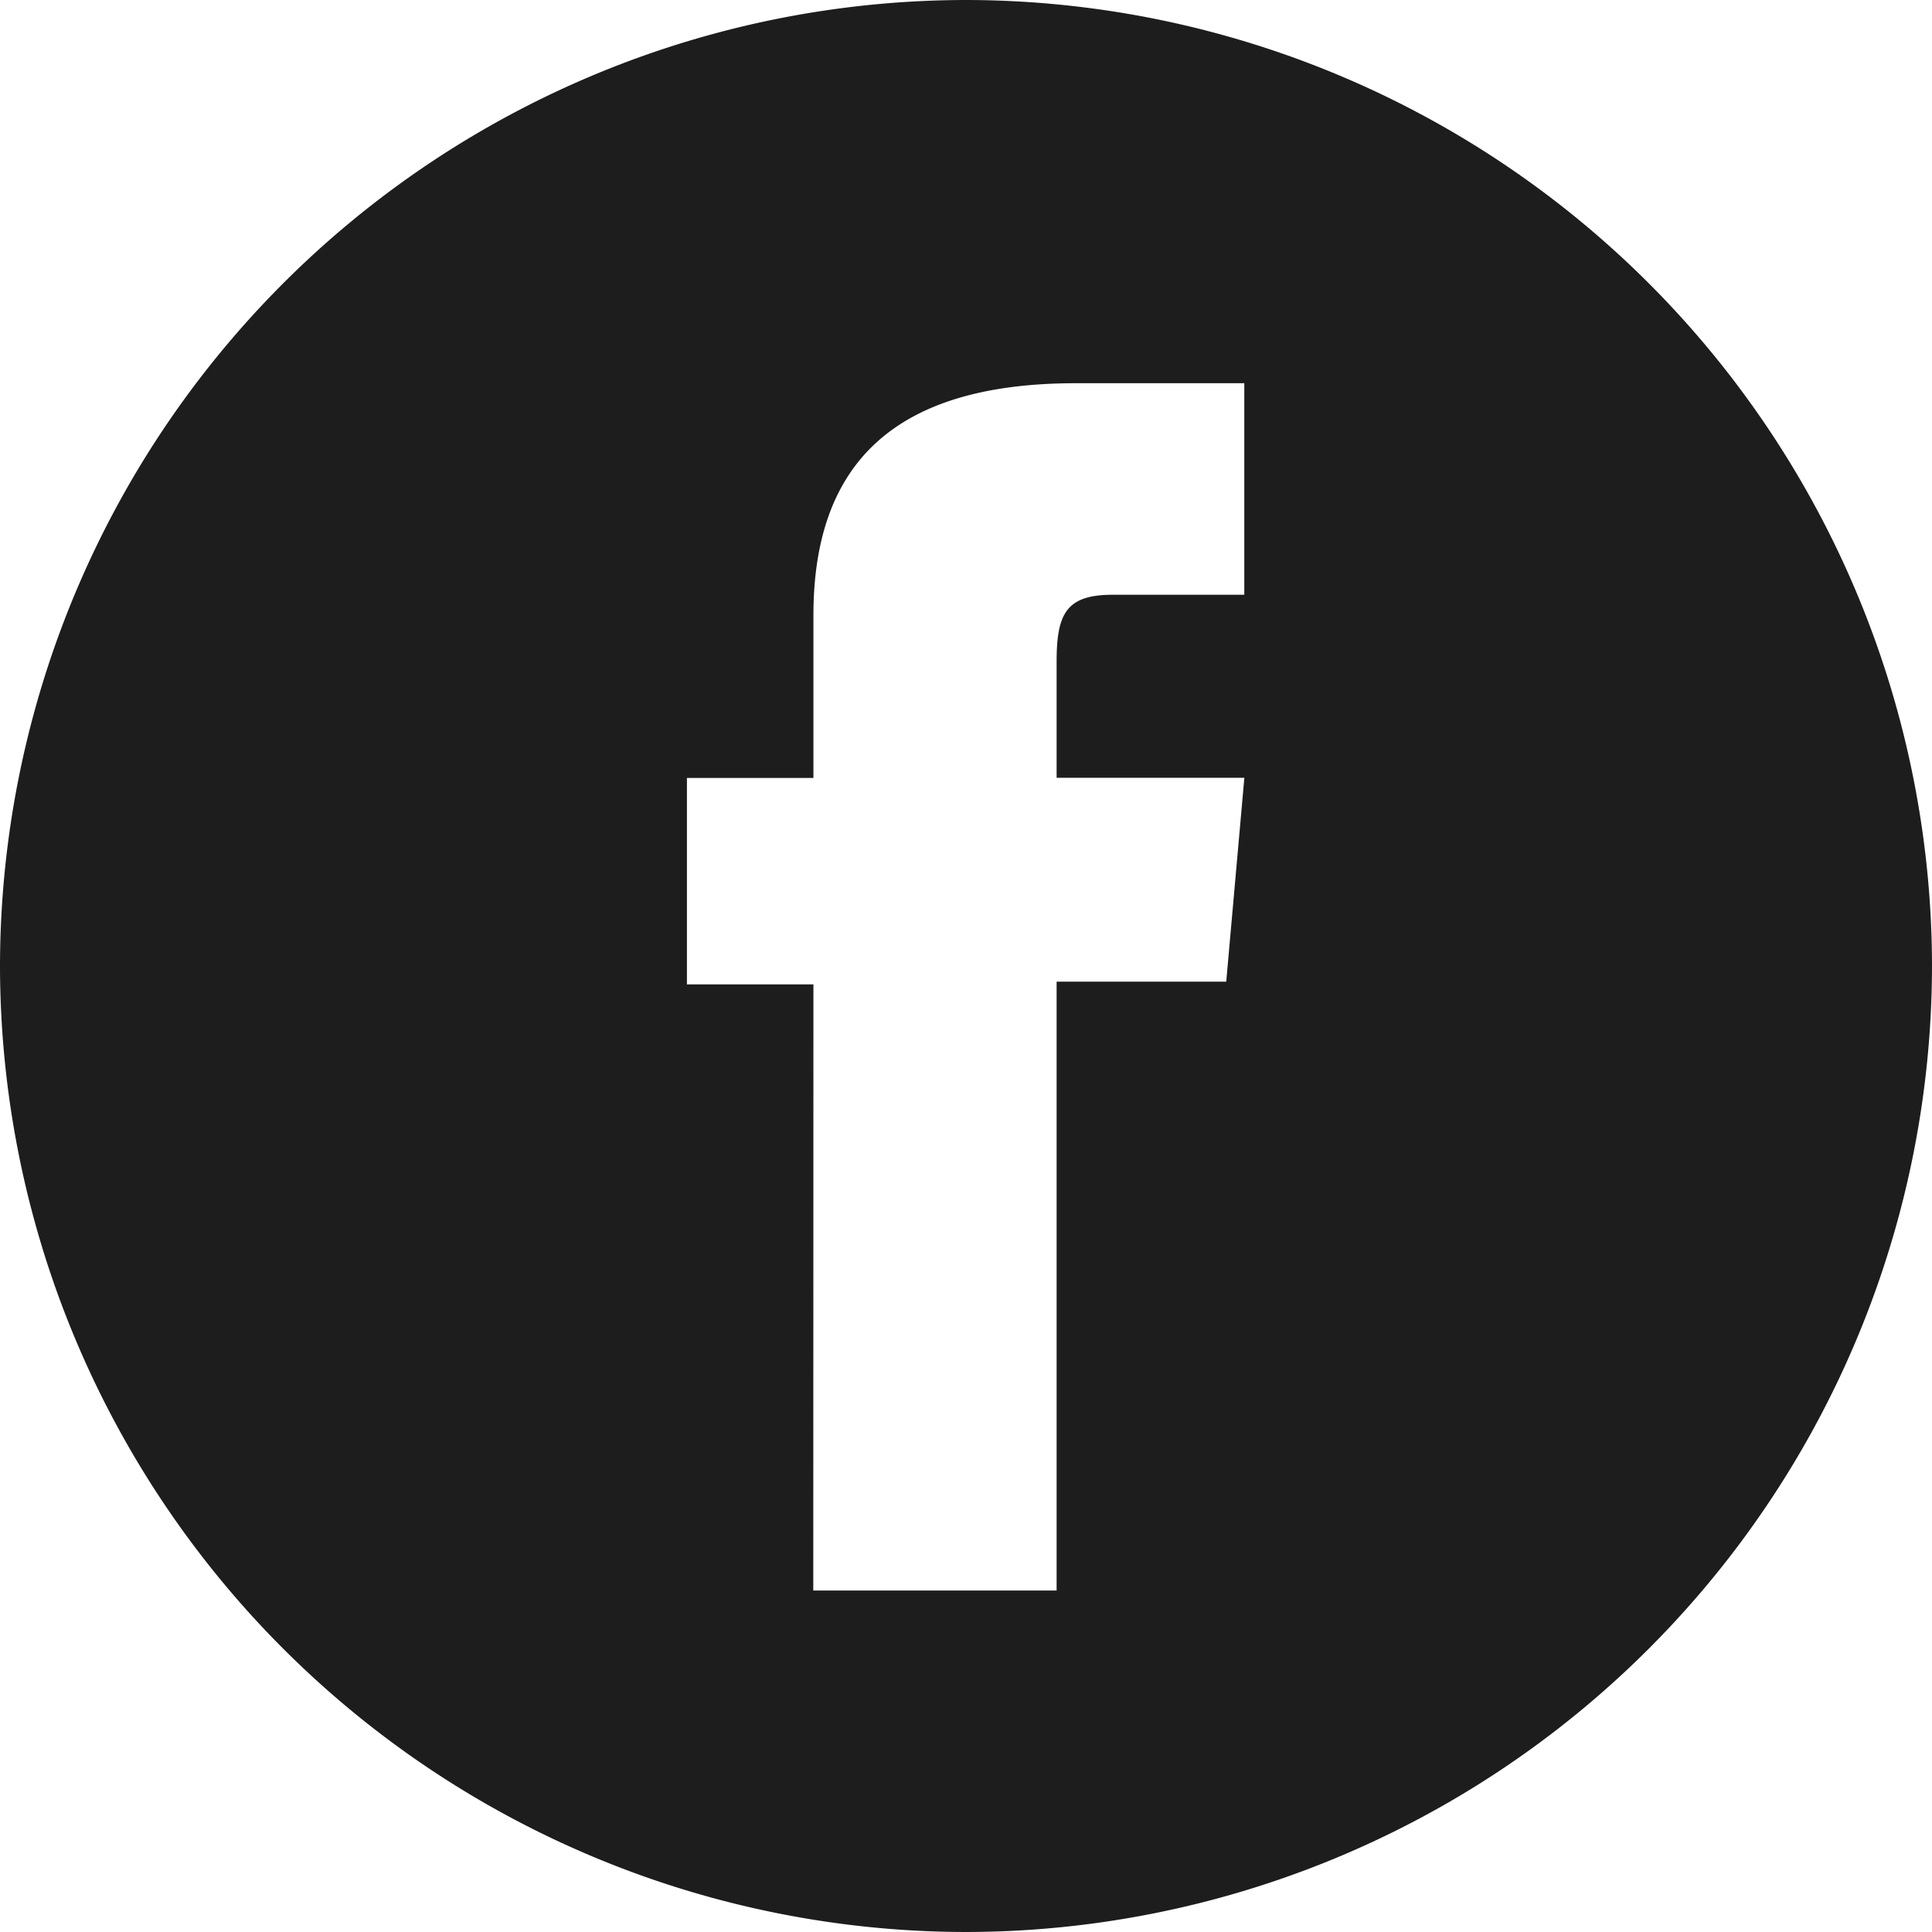 <svg xmlns="http://www.w3.org/2000/svg" width="40" height="40" viewBox="0 0 40 40">
  <g id="icon-fb-circle" transform="translate(0)">
    <path id="パス_5717" data-name="パス 5717" d="M315.524-179.478a20.023,20.023,0,0,1-20-20,20.023,20.023,0,0,1,20-20,20.023,20.023,0,0,1,20,20A20.023,20.023,0,0,1,315.524-179.478Zm-3.162-7.07H317.4v-12.606h3.512l.375-4.221H317.4v-2.4c0-1,.2-1.389,1.162-1.389h2.724v-4.38H317.8c-3.746,0-5.435,1.65-5.435,4.808v3.365h-2.619v4.274h2.619Z" transform="translate(-295.524 219.478)" fill="#1d1d1d"/>
  </g>
</svg>
